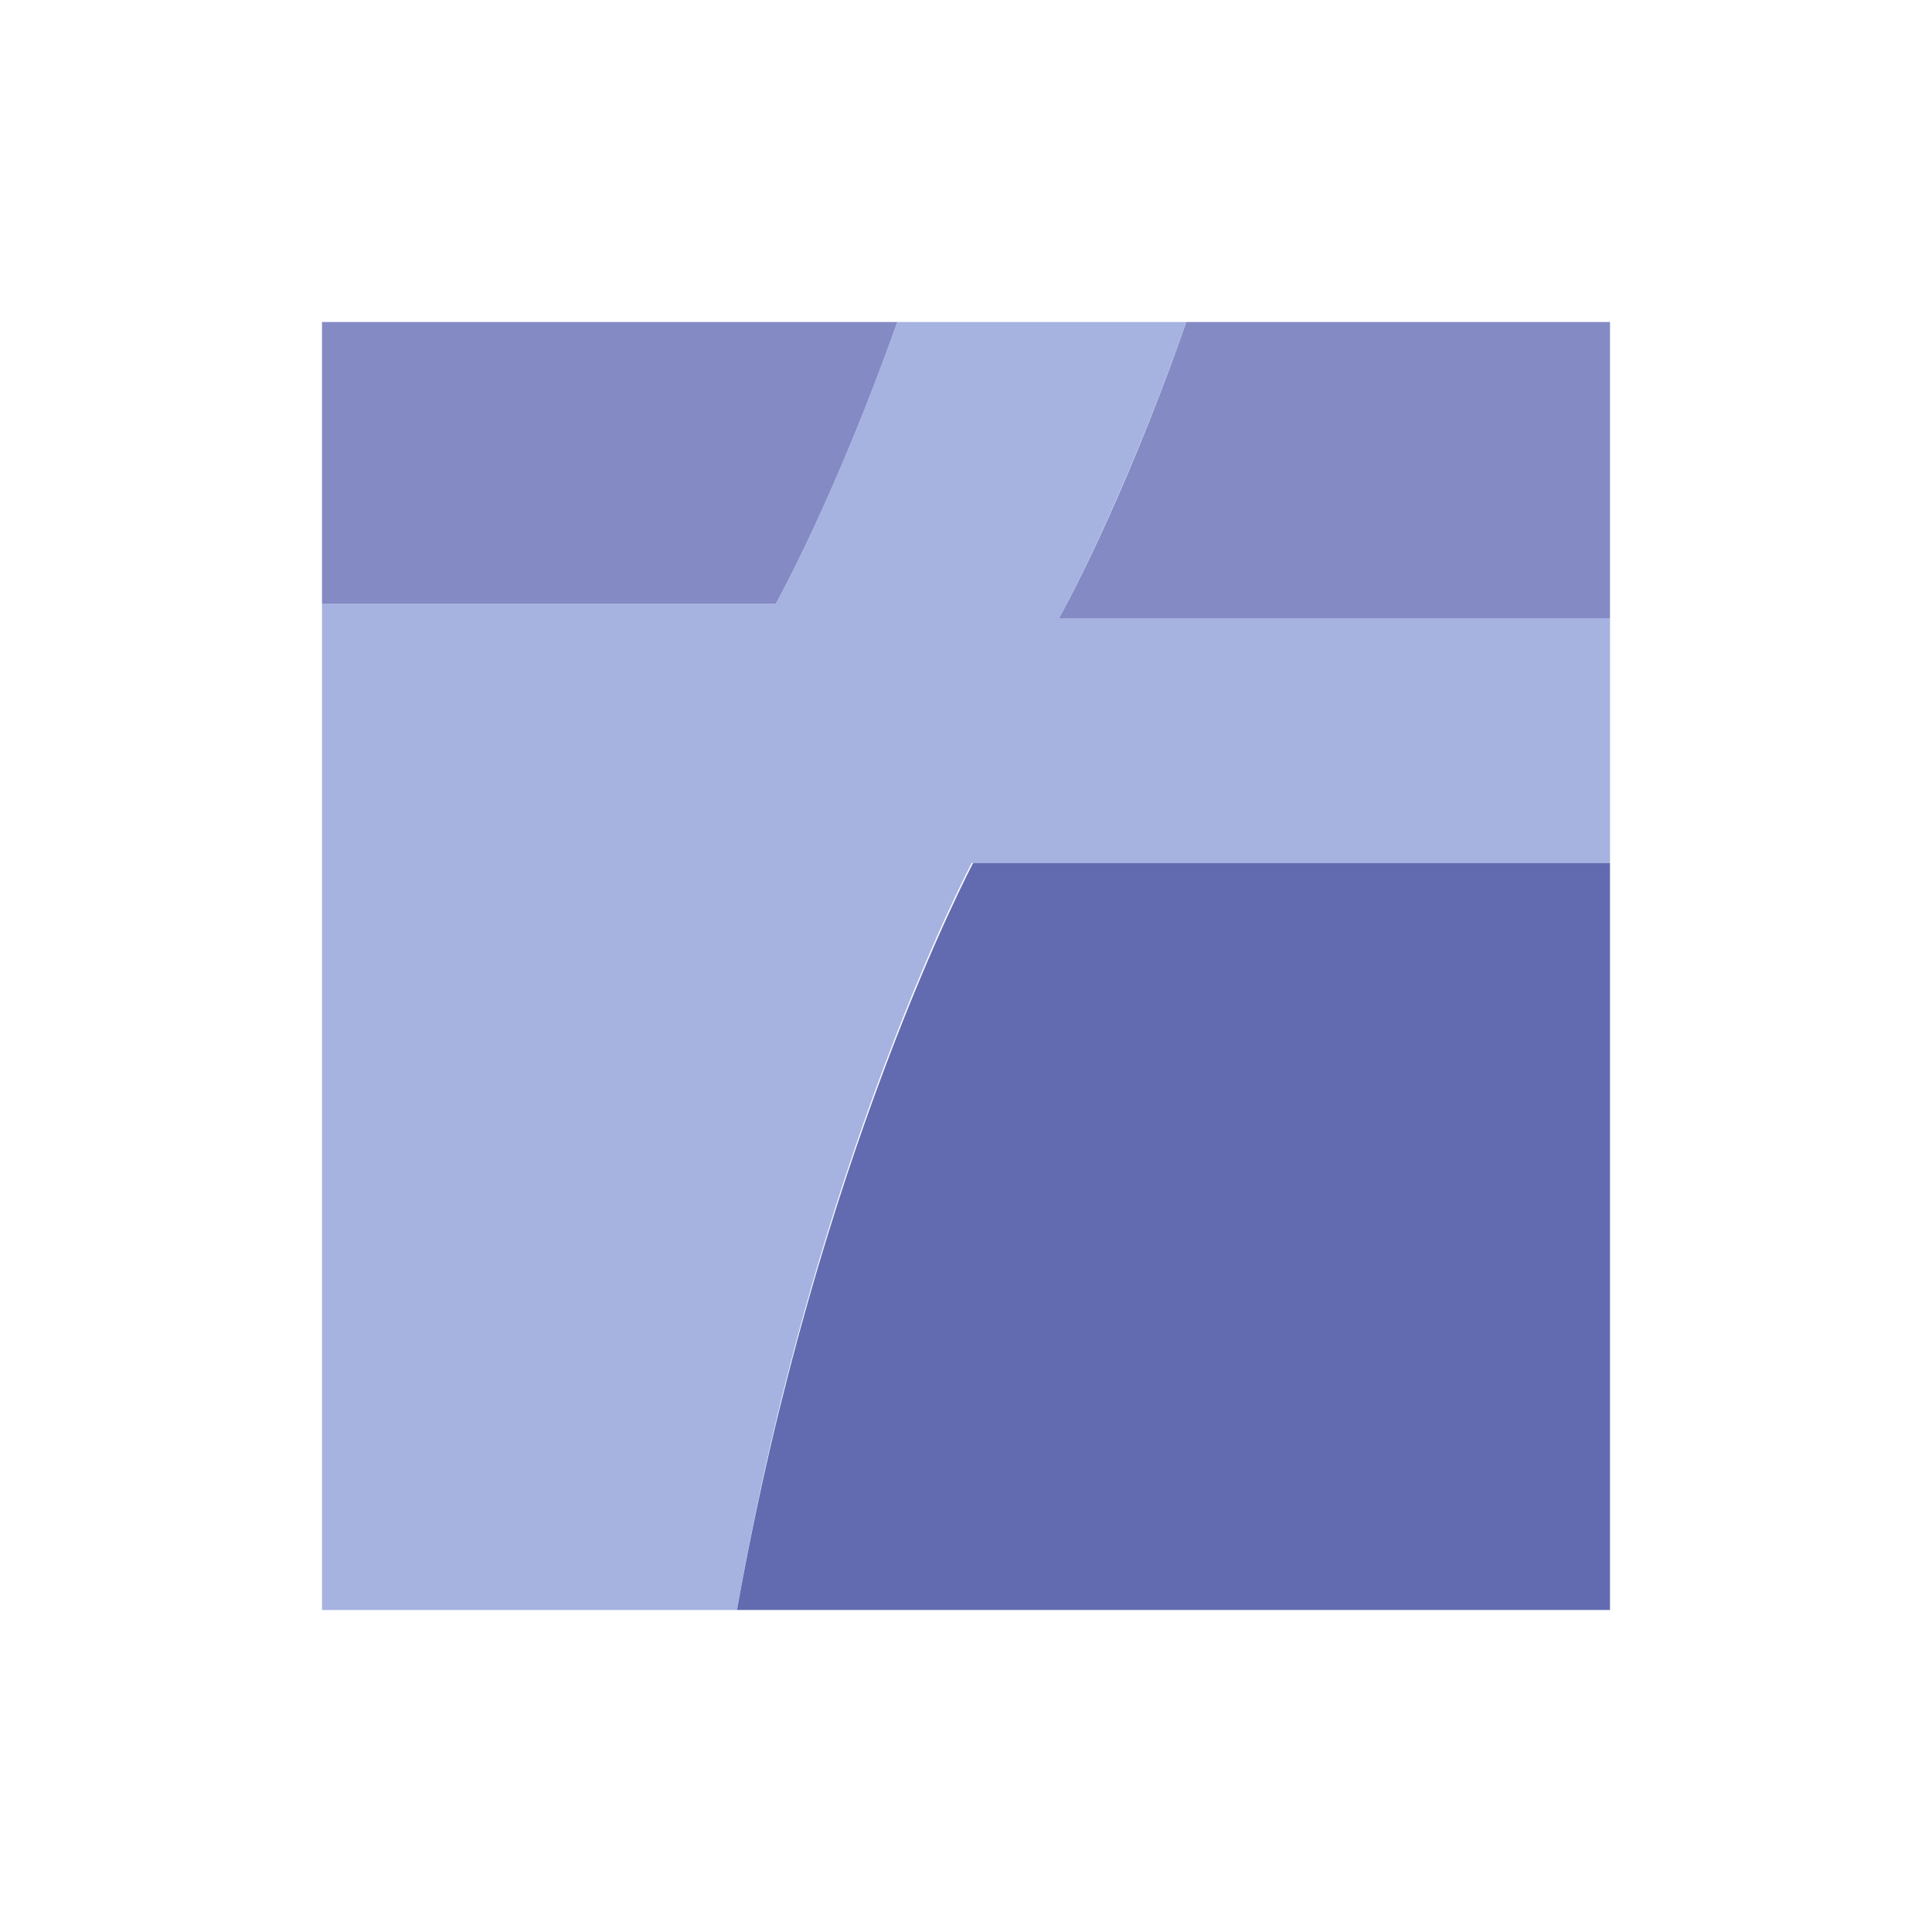<svg width="120" height="120" viewBox="0 0 120 120" fill="none" xmlns="http://www.w3.org/2000/svg">
<path d="M65.778 38.4C65.778 38.4 69.6 31.556 73.689 20H55.733C51.822 31.022 48.178 37.511 48.178 37.511H41.244H20V100H45.778C50.667 71.911 60.356 53.6 60.356 53.6H100V38.4H65.778Z" fill="#A6B3E1"/>
<path d="M20 20V37.511H48.178C48.178 37.511 51.822 31.022 55.733 20H20Z" fill="#848AC4"/>
<path d="M100 38.4V20H73.689C69.6 31.644 65.777 38.4 65.777 38.4H100Z" fill="#848AC4"/>
<path d="M45.777 100H100V53.6H60.444C60.444 53.6 50.755 71.911 45.777 100Z" fill="#626BB0"/>
</svg>
